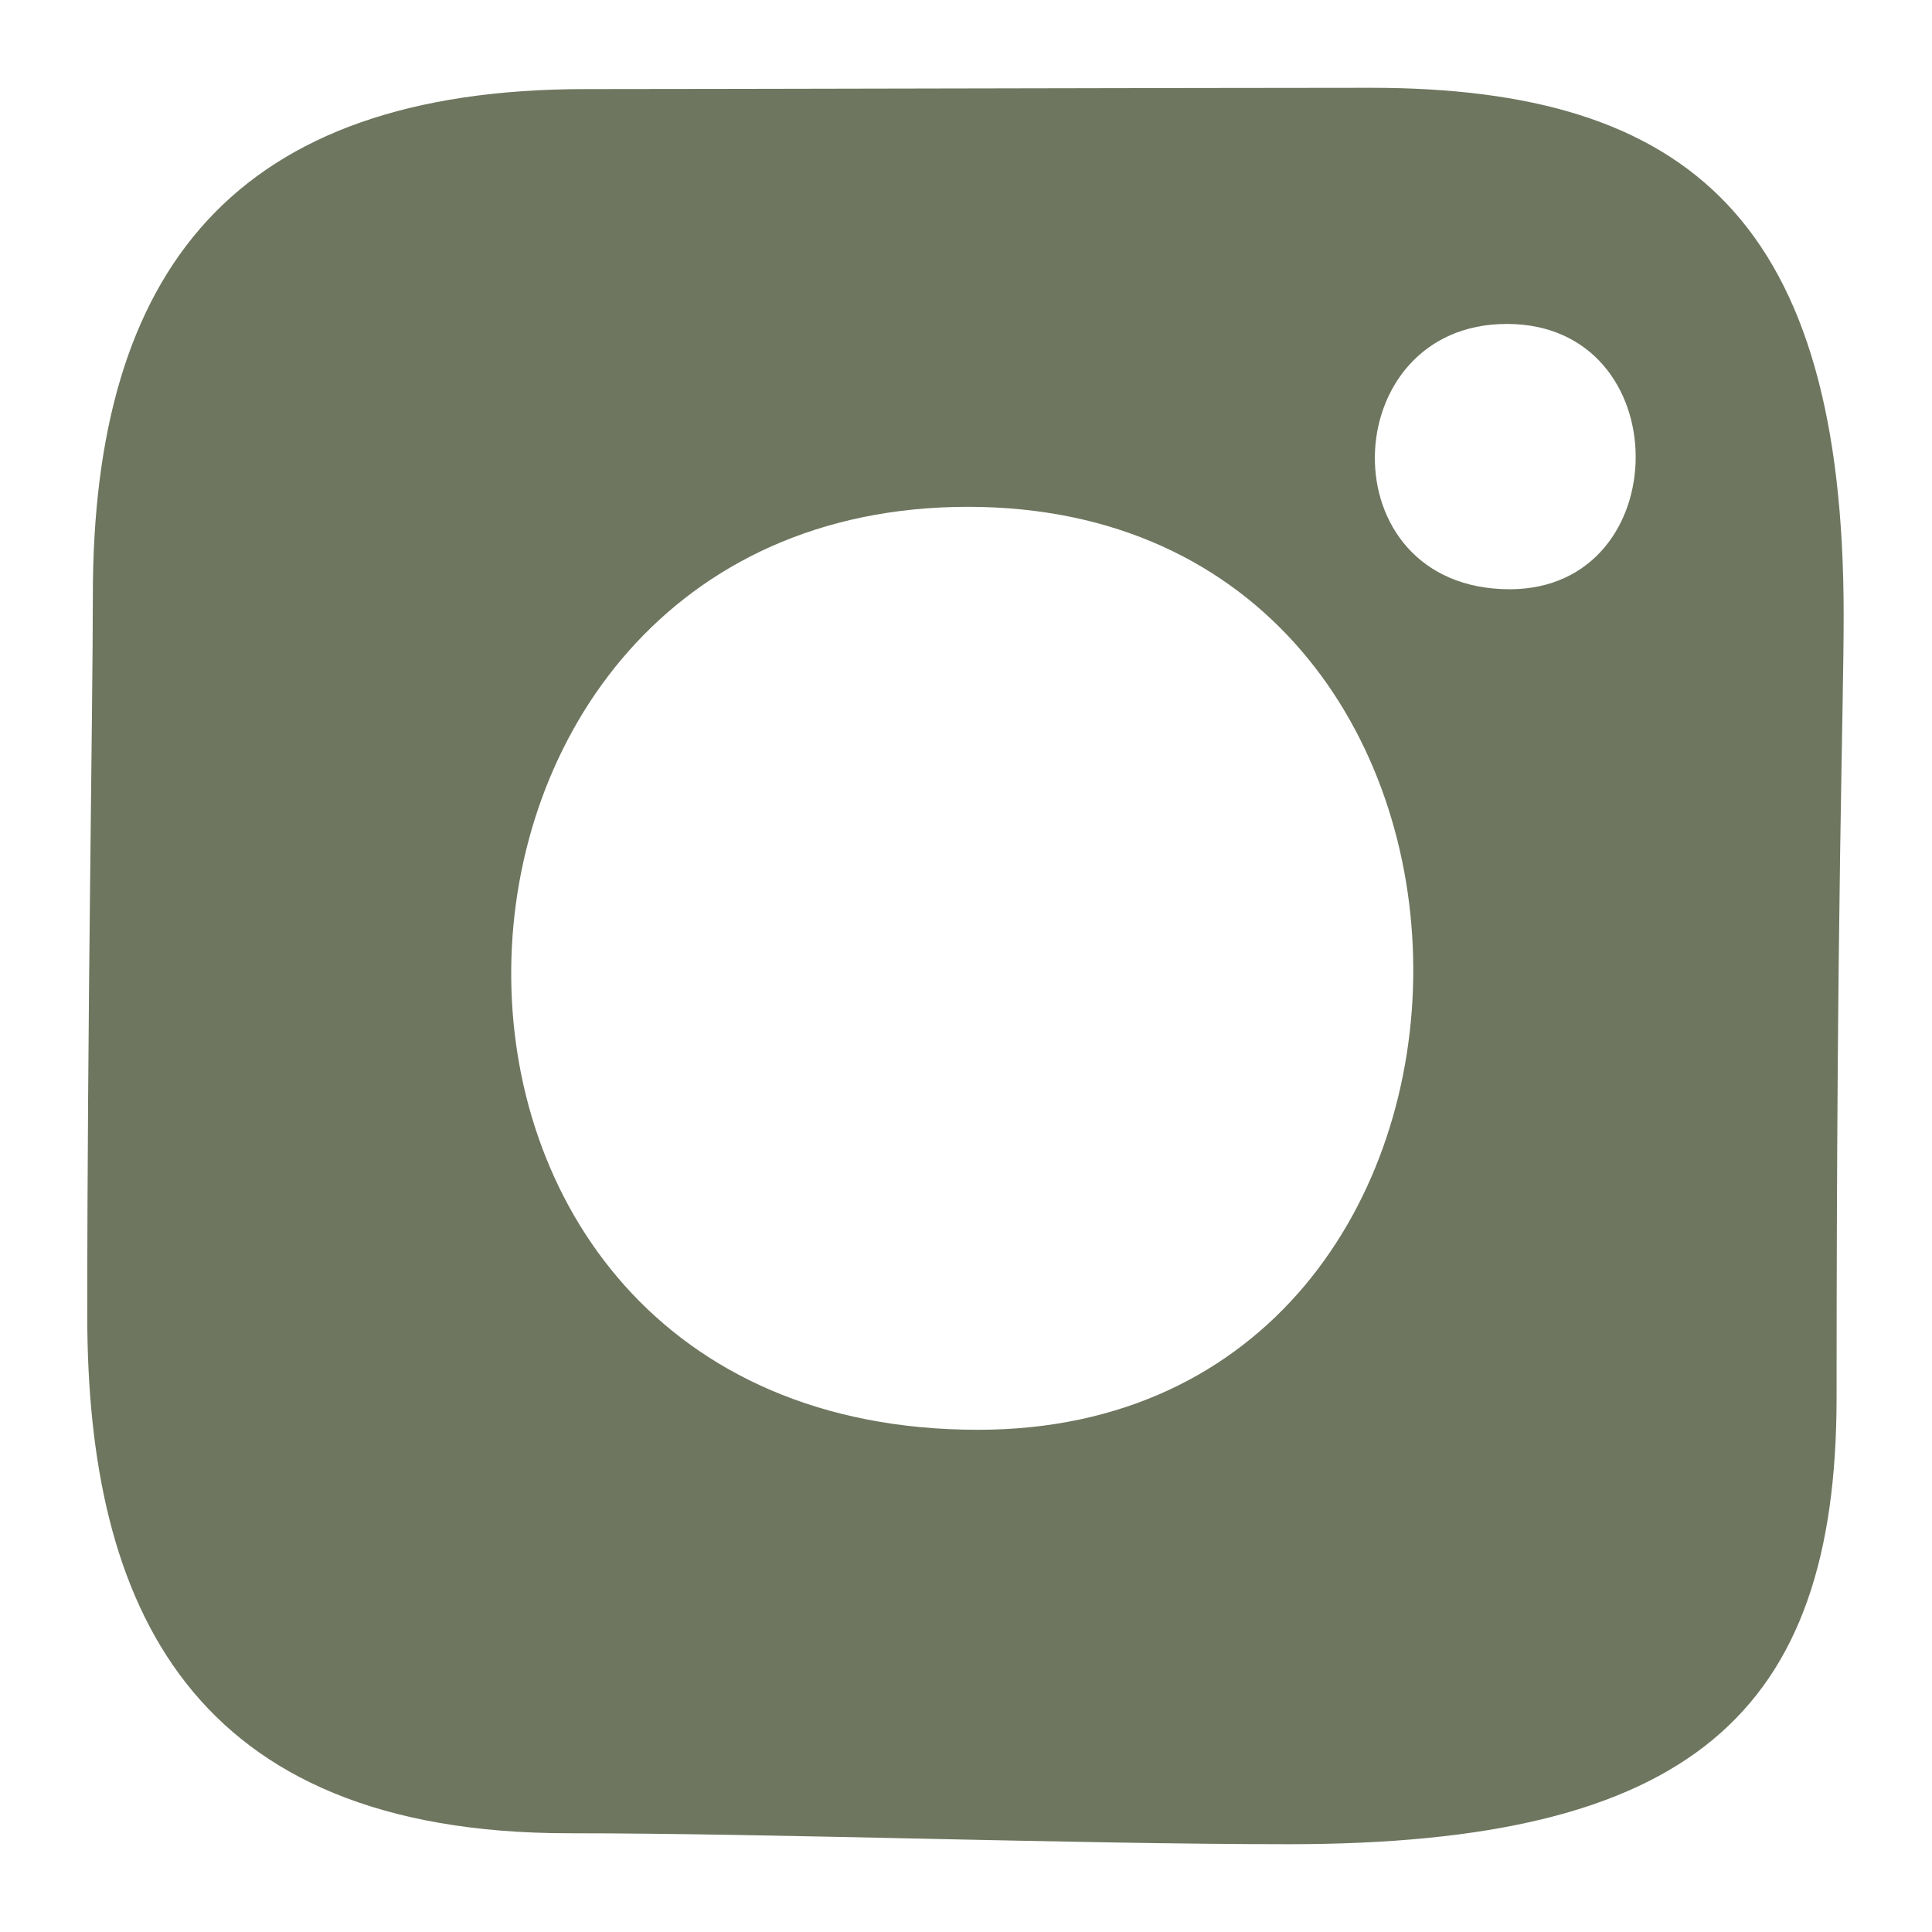 <svg width="18" height="18" viewBox="0 0 18 18" fill="none" xmlns="http://www.w3.org/2000/svg">
<path fill-rule="evenodd" clip-rule="evenodd" d="M12.005 17.182C10.016 17.182 7.187 17.08 5.3 17.08C1.771 17.08 0.813 14.956 0.813 12.257C0.813 9.557 0.865 6.571 0.865 5.547C0.865 2.514 2.185 0.83 5.458 0.83C6.668 0.83 11.221 0.818 12.771 0.818C15.748 0.818 17.177 2.069 17.177 5.732C17.177 6.635 17.111 8.327 17.111 13.019C17.111 15.97 15.741 17.182 12.005 17.182ZM9.018 4.722C3.463 4.722 3.195 13.321 9.112 13.321C14.517 13.321 14.552 4.722 9.018 4.722ZM14.039 3.018C12.433 3.018 12.356 5.49 14.068 5.49C15.629 5.486 15.64 3.018 14.039 3.018Z" fill="#6E765F"/>
</svg>
